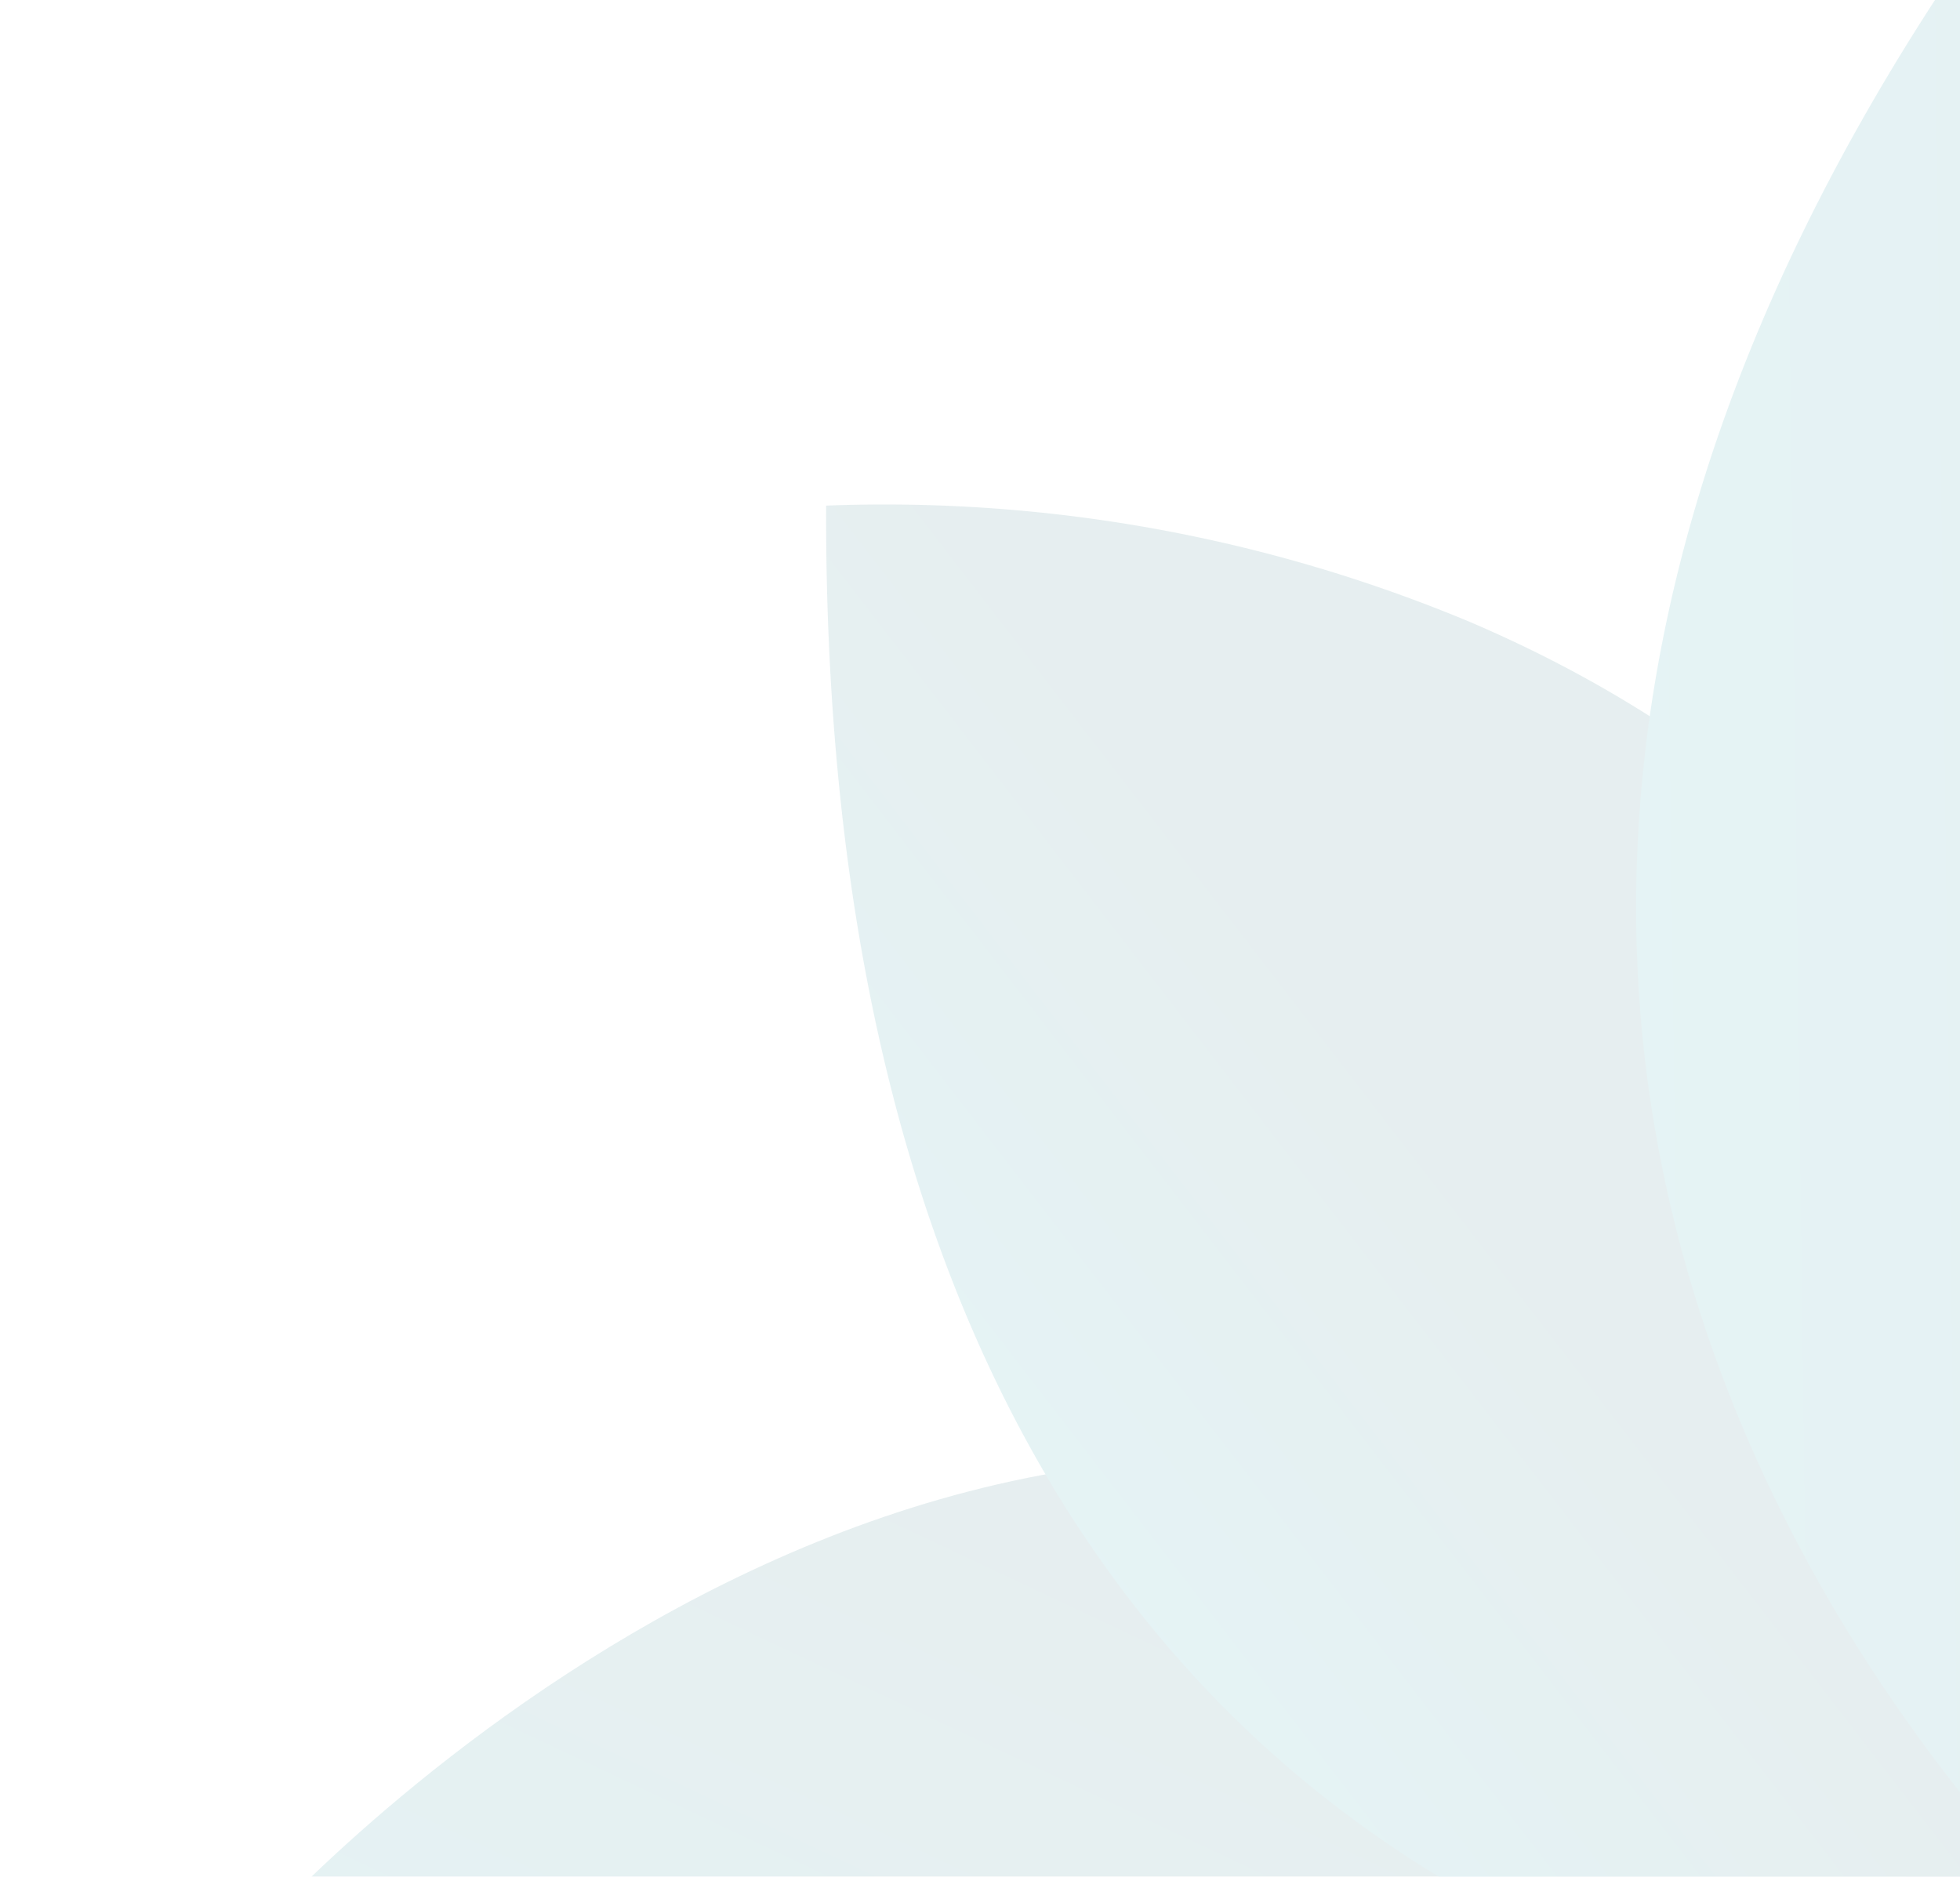 <svg xmlns="http://www.w3.org/2000/svg" xmlns:xlink="http://www.w3.org/1999/xlink" width="94" height="90" viewBox="0 0 94 90">
  <defs>
    <clipPath id="clip-path">
      <rect id="Rectangle_1086" data-name="Rectangle 1086" width="94" height="90" transform="translate(0)" fill="#fff"/>
    </clipPath>
    <linearGradient id="linear-gradient" x1="0.622" y1="0.713" x2="0.661" y2="0.183" gradientUnits="objectBoundingBox">
      <stop offset="0" stop-color="#51b2bc"/>
      <stop offset="1" stop-color="#559099"/>
    </linearGradient>
    <linearGradient id="linear-gradient-2" x1="0.559" y1="0.766" x2="0.732" y2="0.5" xlink:href="#linear-gradient"/>
    <linearGradient id="linear-gradient-3" x1="0.253" y1="0.737" x2="0.926" y2="0.446" xlink:href="#linear-gradient"/>
  </defs>
  <g id="Mask_Group_85" data-name="Mask Group 85" transform="translate(0)" clip-path="url(#clip-path)">
    <g id="Group_16367" data-name="Group 16367" transform="translate(56.064 -21.775) rotate(21)" opacity="0.15">
      <path id="Path_12363" data-name="Path 12363" d="M0,41.418C67.769,81.037,90.491,12.862,90.491,12.862,76.52,4.1,64.38.417,53.923.034,15.67-1.366,0,41.418,0,41.418" transform="translate(0 81.532)" fill="url(#linear-gradient)"/>
      <path id="Path_12364" data-name="Path 12364" d="M0,5.9c29.191,76.65,89.347,45.485,89.347,45.485C75.249,10.942,50.642.766,30.814.043A72.77,72.77,0,0,0,0,5.9" transform="translate(1.141 42.959)" fill="url(#linear-gradient-2)"/>
      <path id="Path_12365" data-name="Path 12365" d="M4.021,0C-16.906,76,50.669,94.4,50.669,94.4,73.292,21.164,4.021,0,4.021,0Z" transform="translate(39.83 0)" fill="url(#linear-gradient-3)"/>
    </g>
  </g>
</svg>
